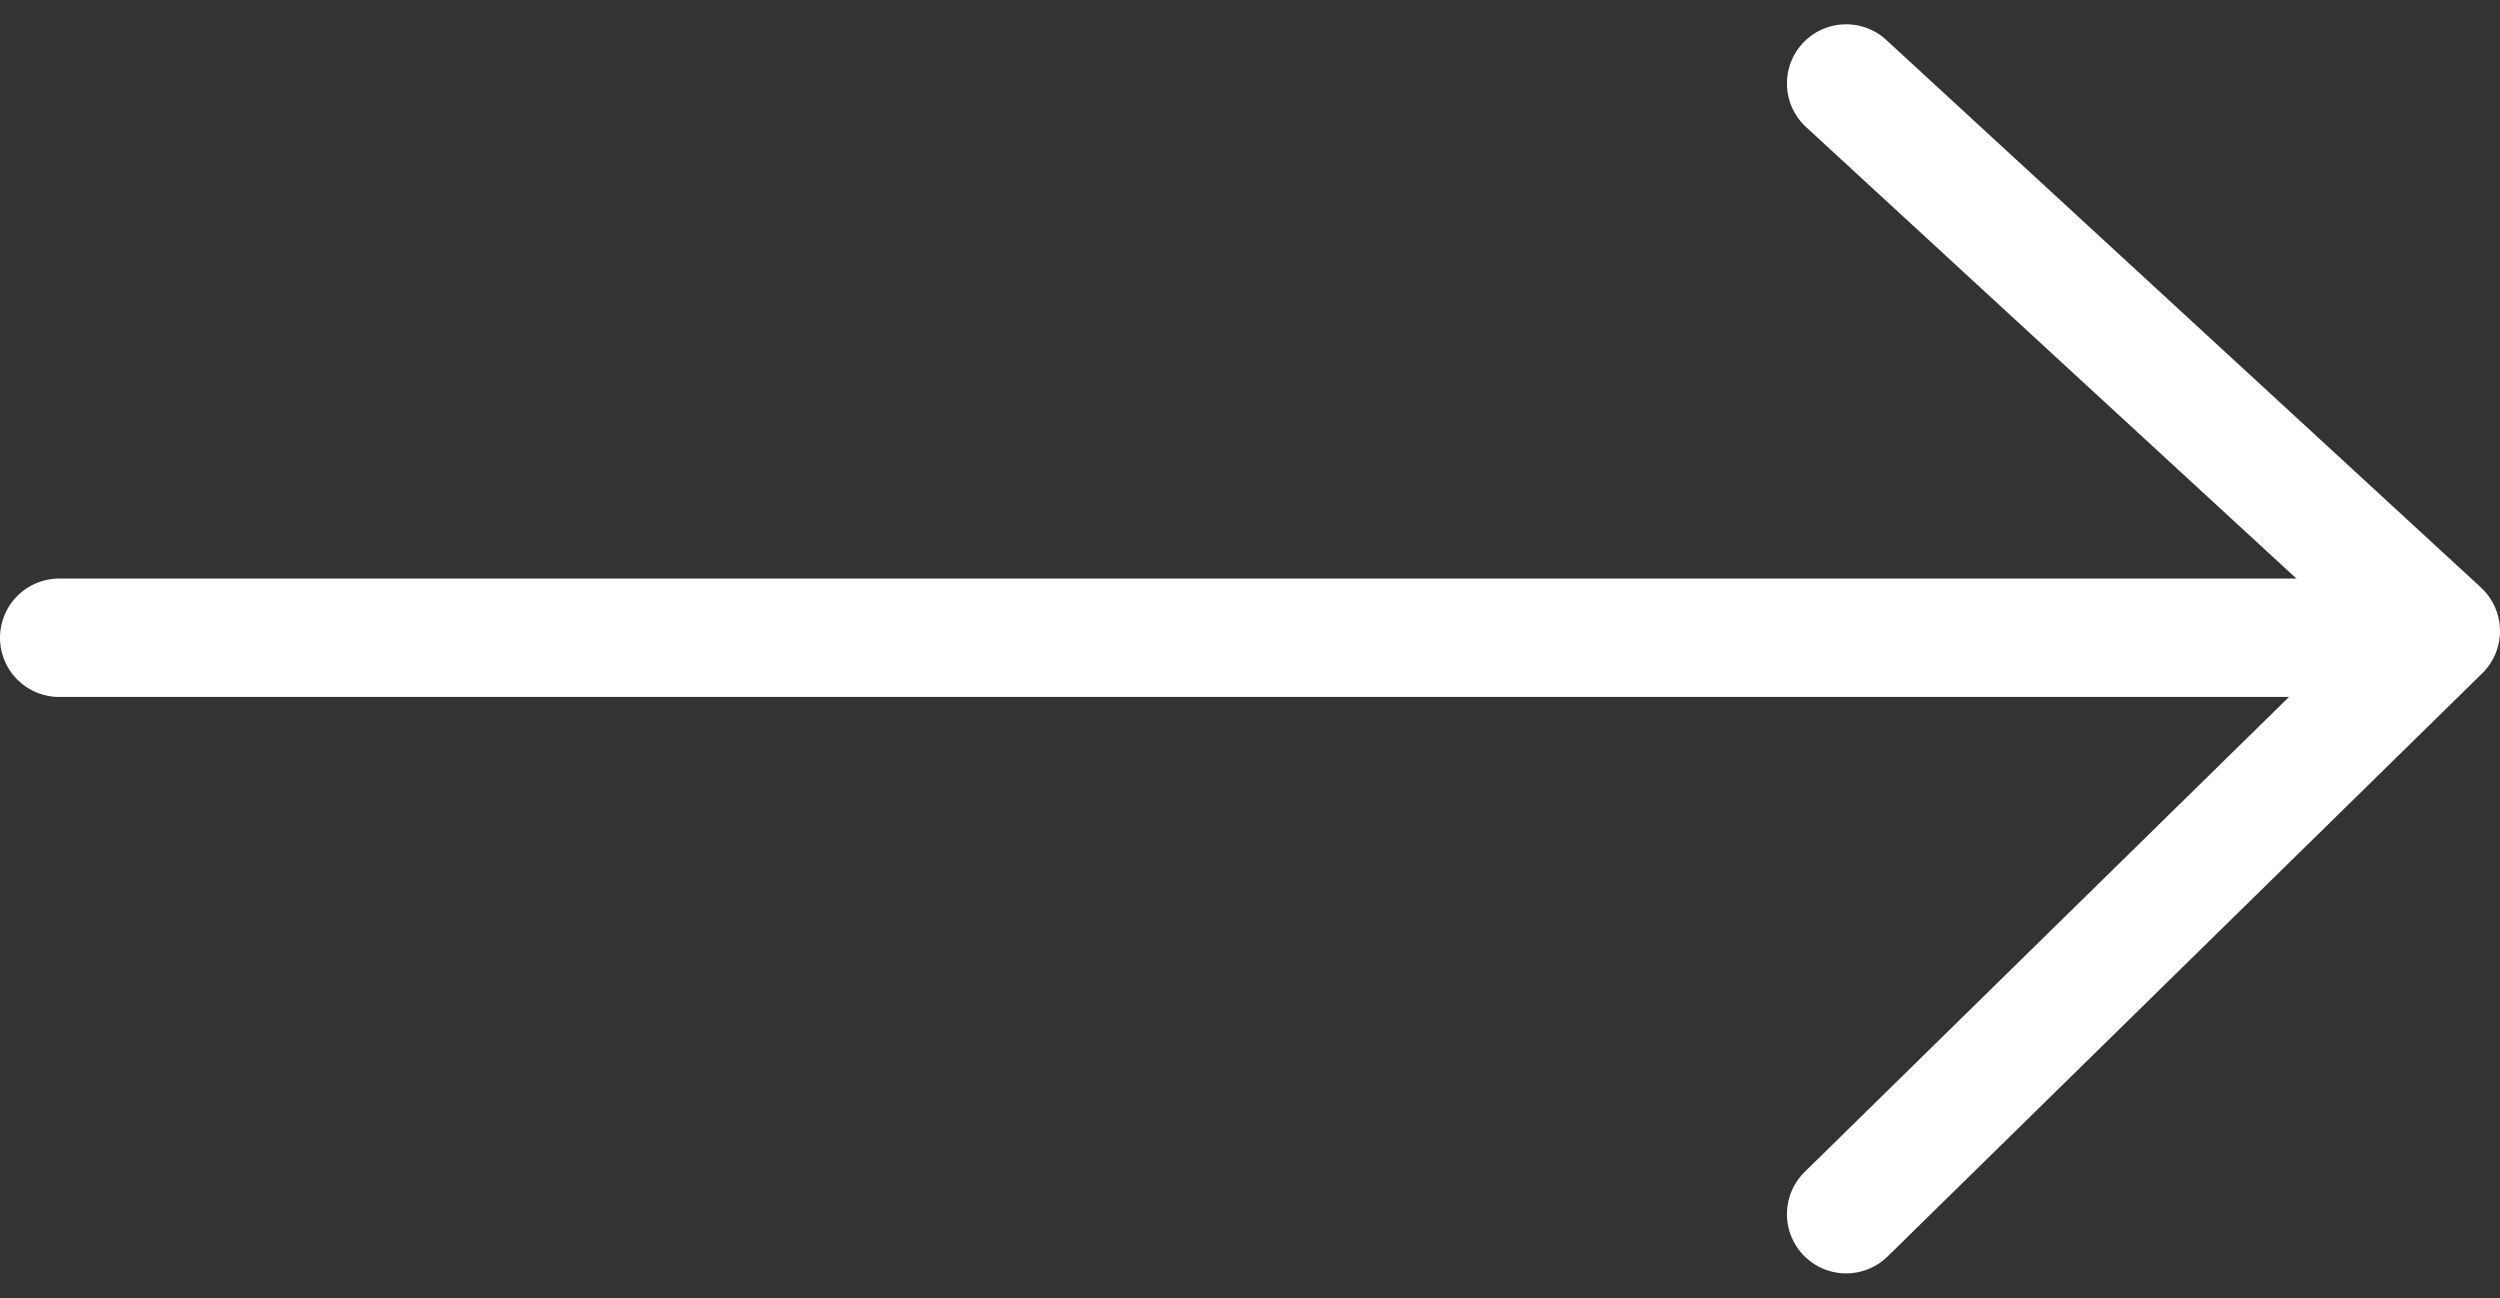 <svg xmlns="http://www.w3.org/2000/svg" width="21.113" height="10.963" viewBox="0 0 21.113 10.963">
  <rect x="0" y="0" width="21.113" height="10.963" fill="#333333" stroke="none"/>
  <g id="Group_1985" data-name="Group 1985" transform="translate(-1085.5 -568.295)">
    <g id="Group_8" data-name="Group 8" transform="translate(-1183.476 936.175)">
      <path id="Path_3" data-name="Path 3" d="M2269.476-362.494h19.842" fill="none" stroke="#fff" stroke-linecap="round" stroke-width="1"/>
      <path id="Path_4" data-name="Path 4" d="M2284.567-367.175l5.022,4.624-5.022,4.925" fill="none" stroke="#fff" stroke-linecap="round" stroke-linejoin="round" stroke-width="1"/>
    </g>
  </g>
</svg>
